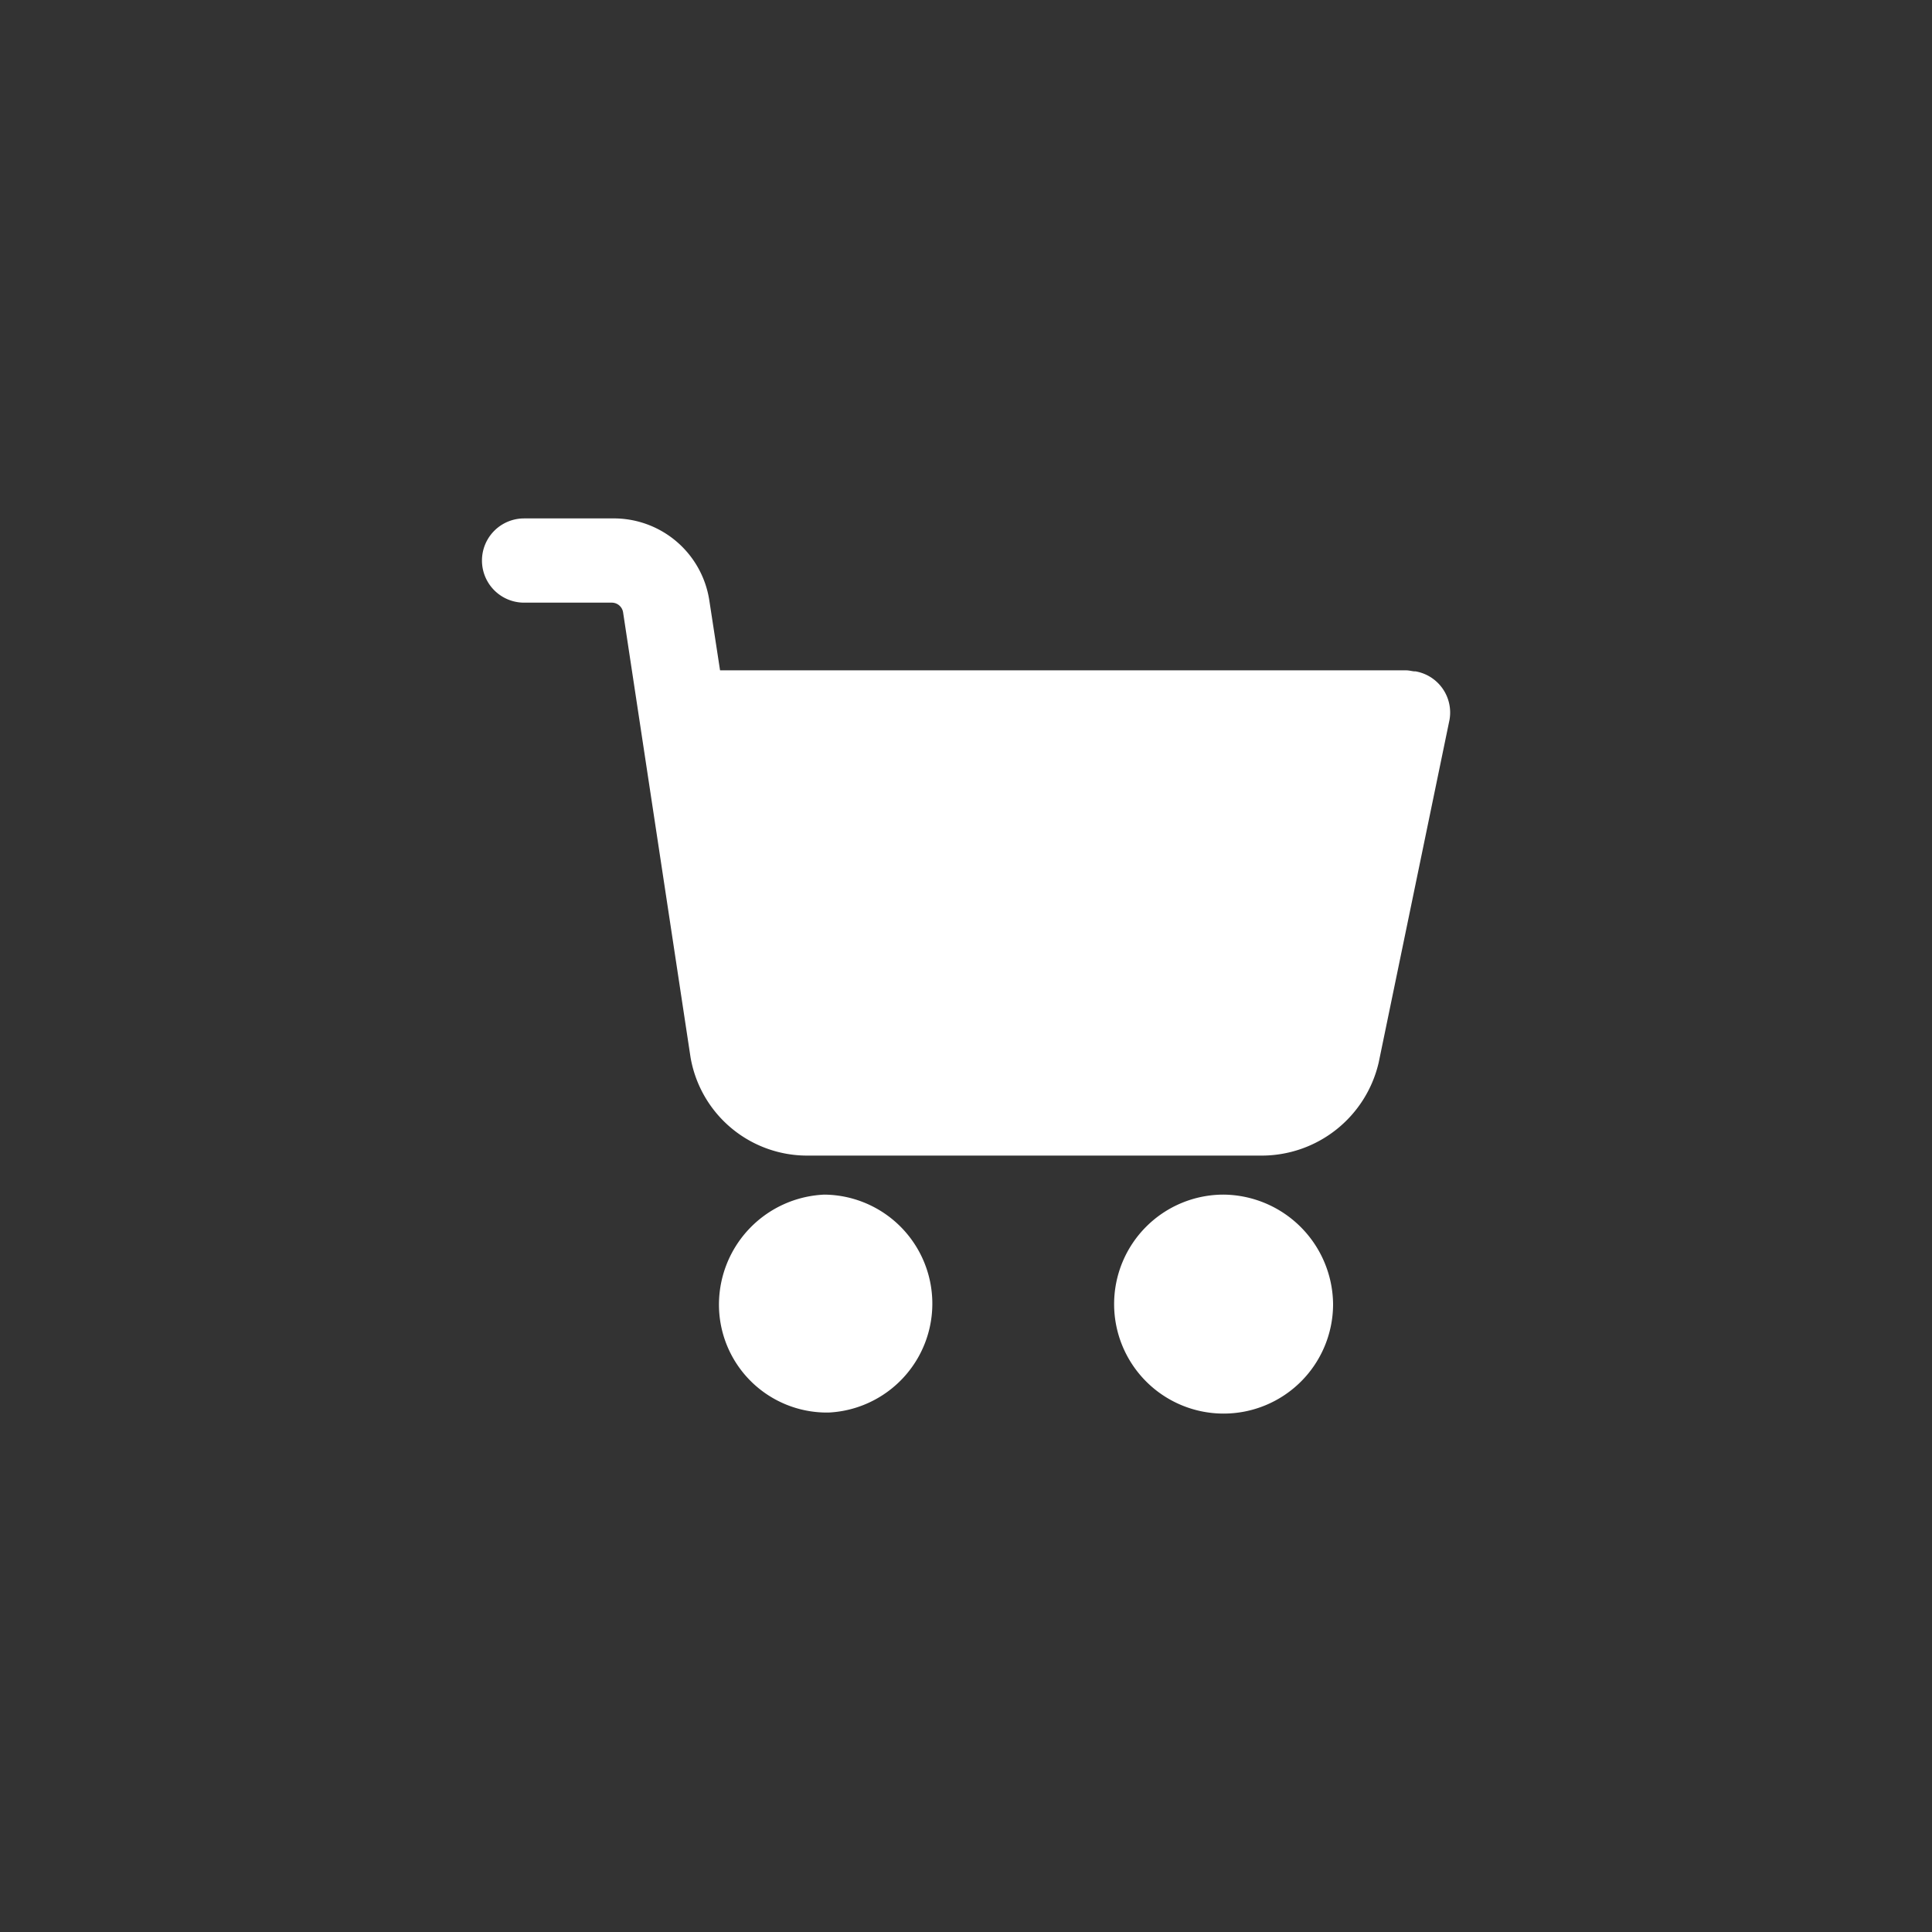 <svg id="Layer_1" data-name="Layer 1" xmlns="http://www.w3.org/2000/svg" viewBox="0 0 300 300"><rect x="0" y="0" width="300" height="300" fill="#333333" stroke="none"/><defs><style>.cls-1{fill:#fff;}</style></defs><title>i-cart</title><g id="Group_78312" data-name="Group 78312"><path id="Path_5881" data-name="Path 5881" class="cls-1" d="M190,185.5a17,17,0,1,0,17,17h0A17.17,17.17,0,0,0,190,185.5Z"/><path id="Path_5882" data-name="Path 5882" class="cls-1" d="M219.68,104.25c-.34,0-.82-.16-1.35-.16H111.81l-1.69-11A15,15,0,0,0,95.06,80.5H81.38a6.54,6.54,0,1,0,0,13.08H95.06a1.78,1.78,0,0,1,1.69,1.48l10.48,69.14a18.38,18.38,0,0,0,18.28,15.24h70.31A18.66,18.66,0,0,0,214.08,165l11-53.23a6.49,6.49,0,0,0-5.27-7.52Z"/><path id="Path_5883" data-name="Path 5883" class="cls-1" d="M128,185.5a17.1,17.1,0,0,0-16.35,17.66,16.76,16.76,0,0,0,16.67,16.18h.33A16.93,16.93,0,0,0,128,185.5Z"/></g></svg>